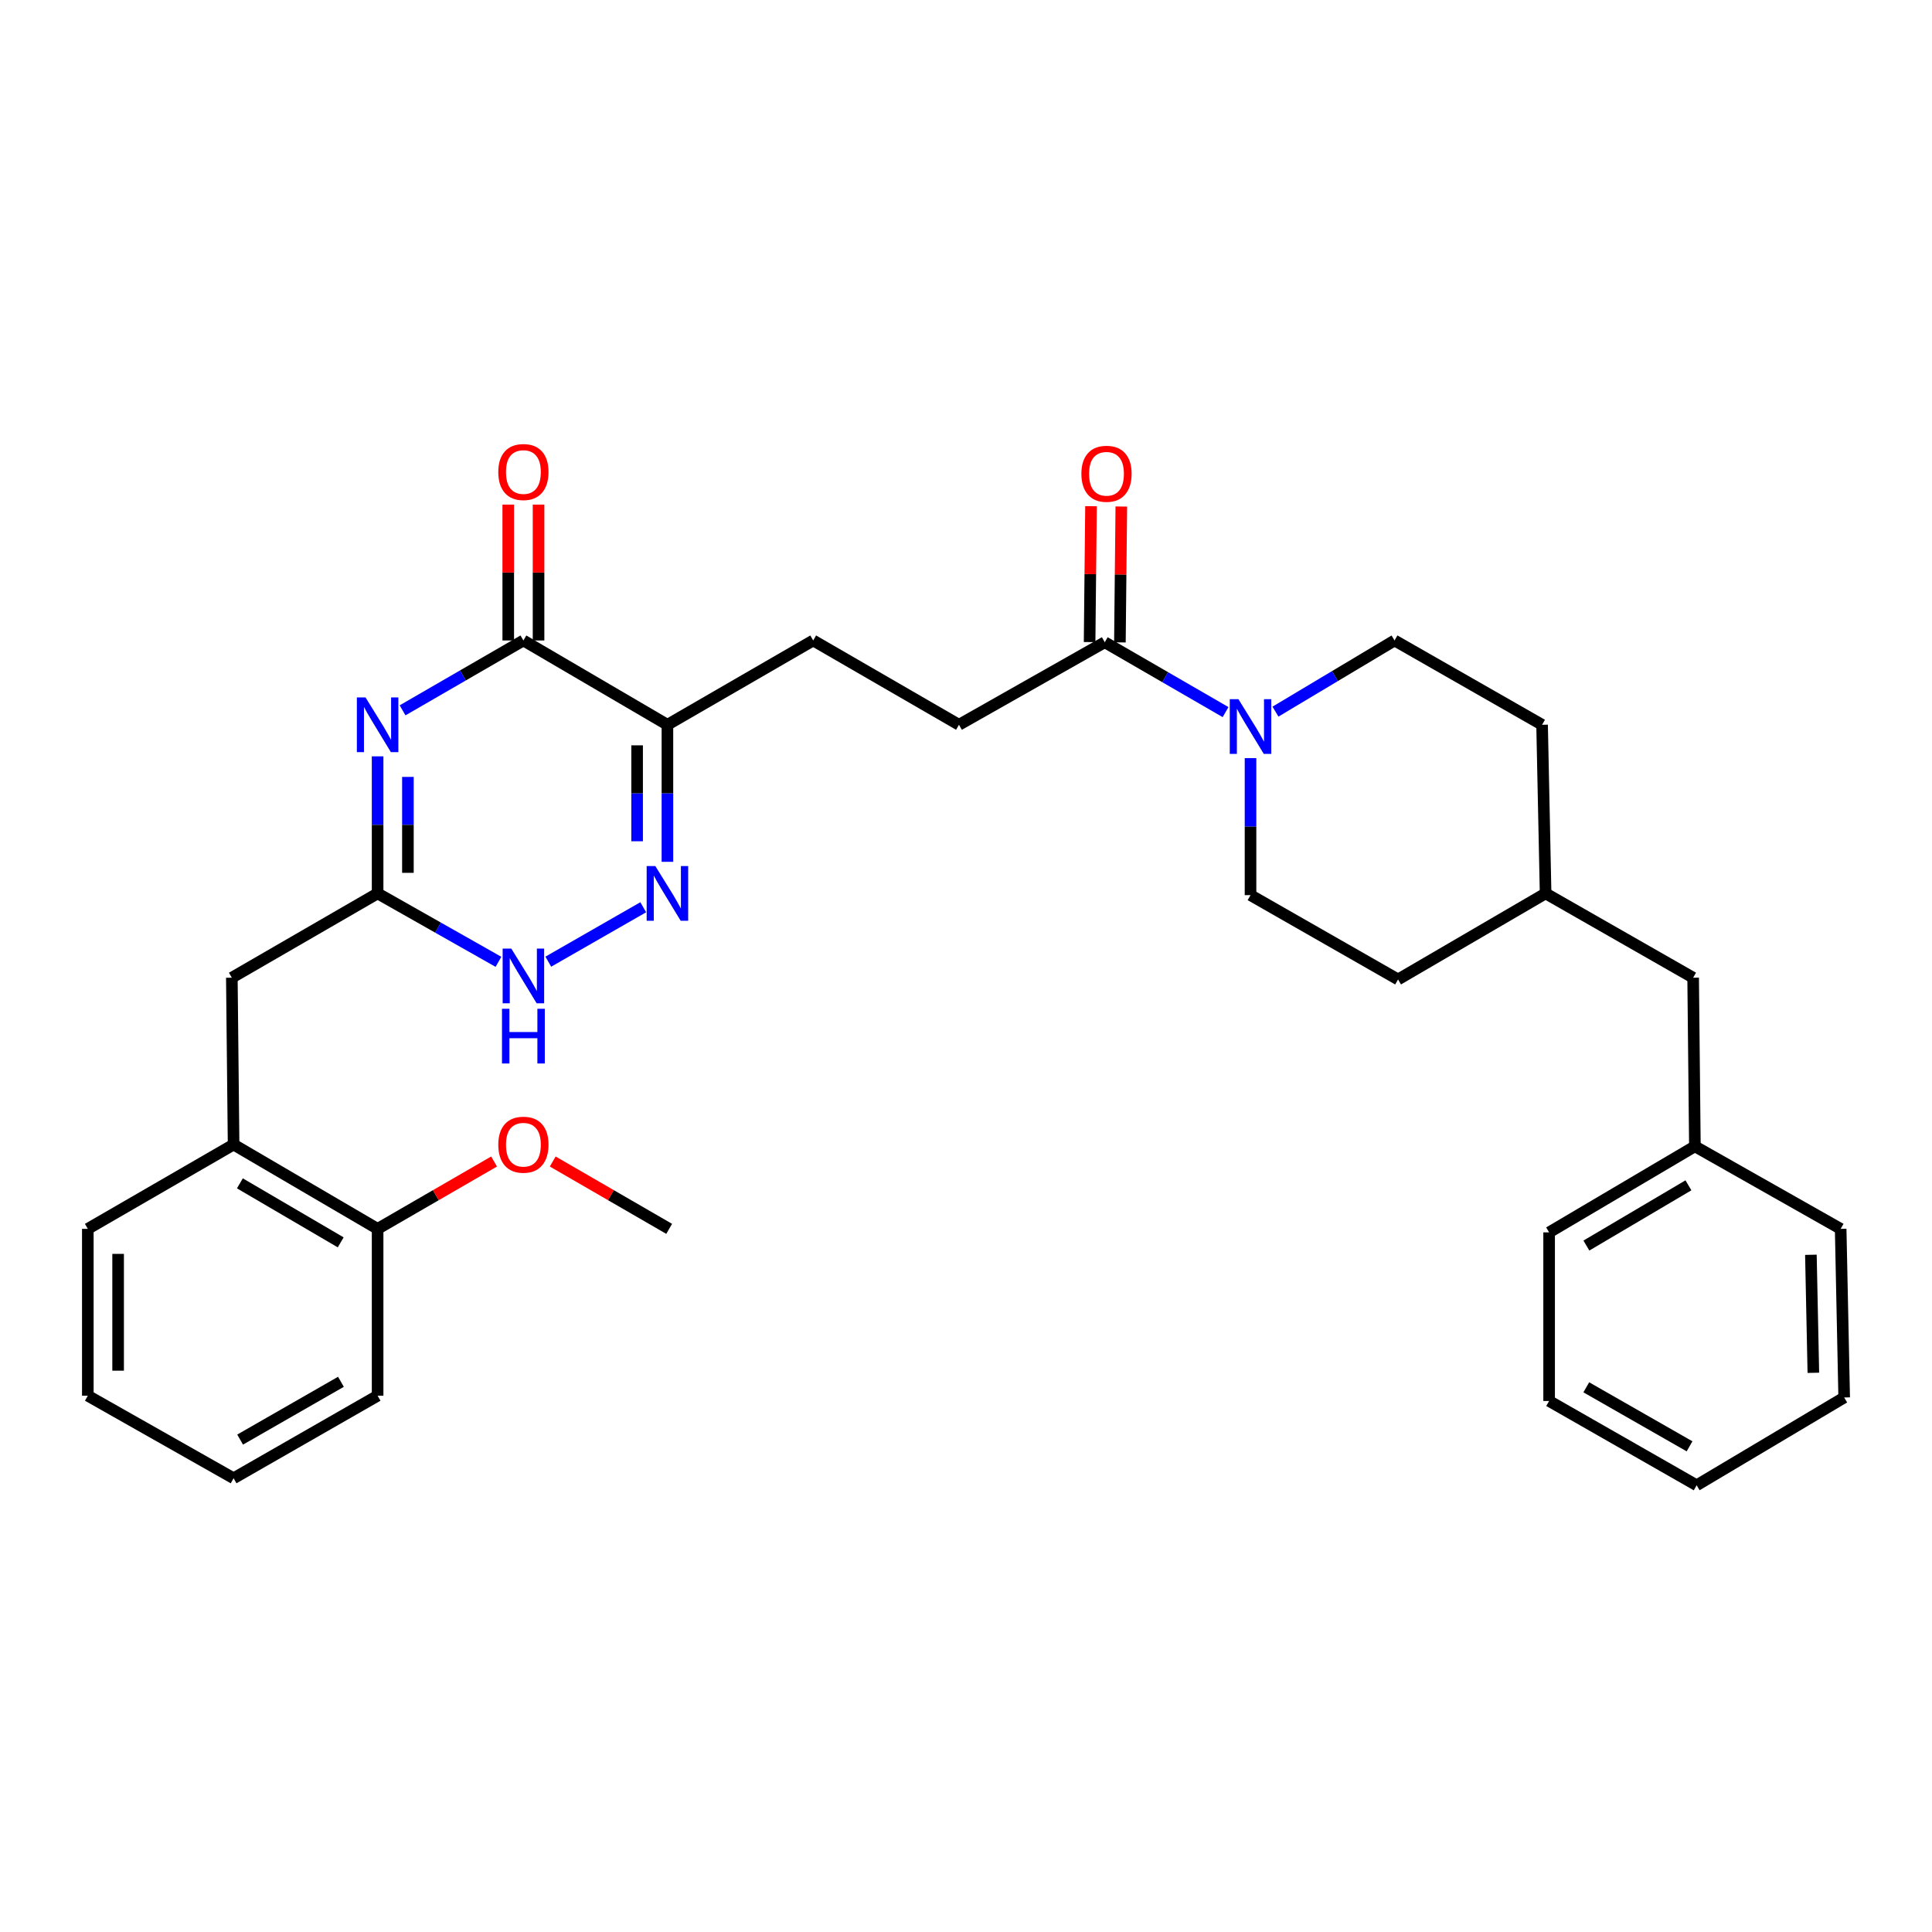 <?xml version='1.0' encoding='iso-8859-1'?>
<svg version='1.1' baseProfile='full'
              xmlns='http://www.w3.org/2000/svg'
                      xmlns:rdkit='http://www.rdkit.org/xml'
                      xmlns:xlink='http://www.w3.org/1999/xlink'
                  xml:space='preserve'
width='1000px' height='1000px' viewBox='0 0 1000 1000'>
<!-- END OF HEADER -->
<rect style='opacity:1.0;fill:#FFFFFF;stroke:none' width='1000' height='1000' x='0' y='0'> </rect>
<path class='bond-0' d='M 195.451,391.485 L 195.451,426.951' style='fill:none;fill-rule:evenodd;stroke:#0000FF;stroke-width:6px;stroke-linecap:butt;stroke-linejoin:miter;stroke-opacity:1' />
<path class='bond-0' d='M 195.451,426.951 L 195.451,462.418' style='fill:none;fill-rule:evenodd;stroke:#000000;stroke-width:6px;stroke-linecap:butt;stroke-linejoin:miter;stroke-opacity:1' />
<path class='bond-0' d='M 211.135,402.125 L 211.135,426.951' style='fill:none;fill-rule:evenodd;stroke:#0000FF;stroke-width:6px;stroke-linecap:butt;stroke-linejoin:miter;stroke-opacity:1' />
<path class='bond-0' d='M 211.135,426.951 L 211.135,451.778' style='fill:none;fill-rule:evenodd;stroke:#000000;stroke-width:6px;stroke-linecap:butt;stroke-linejoin:miter;stroke-opacity:1' />
<path class='bond-1' d='M 208.37,367.672 L 239.64,349.588' style='fill:none;fill-rule:evenodd;stroke:#0000FF;stroke-width:6px;stroke-linecap:butt;stroke-linejoin:miter;stroke-opacity:1' />
<path class='bond-1' d='M 239.64,349.588 L 270.91,331.505' style='fill:none;fill-rule:evenodd;stroke:#000000;stroke-width:6px;stroke-linecap:butt;stroke-linejoin:miter;stroke-opacity:1' />
<path class='bond-2' d='M 195.451,462.418 L 226.727,480.129' style='fill:none;fill-rule:evenodd;stroke:#000000;stroke-width:6px;stroke-linecap:butt;stroke-linejoin:miter;stroke-opacity:1' />
<path class='bond-2' d='M 226.727,480.129 L 258.003,497.84' style='fill:none;fill-rule:evenodd;stroke:#0000FF;stroke-width:6px;stroke-linecap:butt;stroke-linejoin:miter;stroke-opacity:1' />
<path class='bond-3' d='M 195.451,462.418 L 119.999,506.056' style='fill:none;fill-rule:evenodd;stroke:#000000;stroke-width:6px;stroke-linecap:butt;stroke-linejoin:miter;stroke-opacity:1' />
<path class='bond-4' d='M 283.799,497.762 L 332.939,469.593' style='fill:none;fill-rule:evenodd;stroke:#0000FF;stroke-width:6px;stroke-linecap:butt;stroke-linejoin:miter;stroke-opacity:1' />
<path class='bond-5' d='M 345.455,446.076 L 345.455,410.61' style='fill:none;fill-rule:evenodd;stroke:#0000FF;stroke-width:6px;stroke-linecap:butt;stroke-linejoin:miter;stroke-opacity:1' />
<path class='bond-5' d='M 345.455,410.61 L 345.455,375.143' style='fill:none;fill-rule:evenodd;stroke:#000000;stroke-width:6px;stroke-linecap:butt;stroke-linejoin:miter;stroke-opacity:1' />
<path class='bond-5' d='M 329.771,435.436 L 329.771,410.61' style='fill:none;fill-rule:evenodd;stroke:#0000FF;stroke-width:6px;stroke-linecap:butt;stroke-linejoin:miter;stroke-opacity:1' />
<path class='bond-5' d='M 329.771,410.61 L 329.771,385.783' style='fill:none;fill-rule:evenodd;stroke:#000000;stroke-width:6px;stroke-linecap:butt;stroke-linejoin:miter;stroke-opacity:1' />
<path class='bond-6' d='M 345.455,375.143 L 270.91,331.505' style='fill:none;fill-rule:evenodd;stroke:#000000;stroke-width:6px;stroke-linecap:butt;stroke-linejoin:miter;stroke-opacity:1' />
<path class='bond-7' d='M 345.455,375.143 L 420.907,331.505' style='fill:none;fill-rule:evenodd;stroke:#000000;stroke-width:6px;stroke-linecap:butt;stroke-linejoin:miter;stroke-opacity:1' />
<path class='bond-8' d='M 278.753,331.505 L 278.753,296.342' style='fill:none;fill-rule:evenodd;stroke:#000000;stroke-width:6px;stroke-linecap:butt;stroke-linejoin:miter;stroke-opacity:1' />
<path class='bond-8' d='M 278.753,296.342 L 278.753,261.18' style='fill:none;fill-rule:evenodd;stroke:#FF0000;stroke-width:6px;stroke-linecap:butt;stroke-linejoin:miter;stroke-opacity:1' />
<path class='bond-8' d='M 263.068,331.505 L 263.068,296.342' style='fill:none;fill-rule:evenodd;stroke:#000000;stroke-width:6px;stroke-linecap:butt;stroke-linejoin:miter;stroke-opacity:1' />
<path class='bond-8' d='M 263.068,296.342 L 263.068,261.18' style='fill:none;fill-rule:evenodd;stroke:#FF0000;stroke-width:6px;stroke-linecap:butt;stroke-linejoin:miter;stroke-opacity:1' />
<path class='bond-9' d='M 420.907,331.505 L 496.366,375.143' style='fill:none;fill-rule:evenodd;stroke:#000000;stroke-width:6px;stroke-linecap:butt;stroke-linejoin:miter;stroke-opacity:1' />
<path class='bond-10' d='M 496.366,375.143 L 571.818,332.42' style='fill:none;fill-rule:evenodd;stroke:#000000;stroke-width:6px;stroke-linecap:butt;stroke-linejoin:miter;stroke-opacity:1' />
<path class='bond-11' d='M 571.818,332.42 L 603.084,350.503' style='fill:none;fill-rule:evenodd;stroke:#000000;stroke-width:6px;stroke-linecap:butt;stroke-linejoin:miter;stroke-opacity:1' />
<path class='bond-11' d='M 603.084,350.503 L 634.35,368.586' style='fill:none;fill-rule:evenodd;stroke:#0000FF;stroke-width:6px;stroke-linecap:butt;stroke-linejoin:miter;stroke-opacity:1' />
<path class='bond-12' d='M 579.659,332.501 L 580.025,297.335' style='fill:none;fill-rule:evenodd;stroke:#000000;stroke-width:6px;stroke-linecap:butt;stroke-linejoin:miter;stroke-opacity:1' />
<path class='bond-12' d='M 580.025,297.335 L 580.39,262.168' style='fill:none;fill-rule:evenodd;stroke:#FF0000;stroke-width:6px;stroke-linecap:butt;stroke-linejoin:miter;stroke-opacity:1' />
<path class='bond-12' d='M 563.976,332.338 L 564.341,297.172' style='fill:none;fill-rule:evenodd;stroke:#000000;stroke-width:6px;stroke-linecap:butt;stroke-linejoin:miter;stroke-opacity:1' />
<path class='bond-12' d='M 564.341,297.172 L 564.706,262.005' style='fill:none;fill-rule:evenodd;stroke:#FF0000;stroke-width:6px;stroke-linecap:butt;stroke-linejoin:miter;stroke-opacity:1' />
<path class='bond-13' d='M 660.18,368.341 L 690.997,349.923' style='fill:none;fill-rule:evenodd;stroke:#0000FF;stroke-width:6px;stroke-linecap:butt;stroke-linejoin:miter;stroke-opacity:1' />
<path class='bond-13' d='M 690.997,349.923 L 721.814,331.505' style='fill:none;fill-rule:evenodd;stroke:#000000;stroke-width:6px;stroke-linecap:butt;stroke-linejoin:miter;stroke-opacity:1' />
<path class='bond-14' d='M 647.269,392.399 L 647.269,427.862' style='fill:none;fill-rule:evenodd;stroke:#0000FF;stroke-width:6px;stroke-linecap:butt;stroke-linejoin:miter;stroke-opacity:1' />
<path class='bond-14' d='M 647.269,427.862 L 647.269,463.324' style='fill:none;fill-rule:evenodd;stroke:#000000;stroke-width:6px;stroke-linecap:butt;stroke-linejoin:miter;stroke-opacity:1' />
<path class='bond-15' d='M 876.367,506.056 L 800.001,462.418' style='fill:none;fill-rule:evenodd;stroke:#000000;stroke-width:6px;stroke-linecap:butt;stroke-linejoin:miter;stroke-opacity:1' />
<path class='bond-16' d='M 876.367,506.056 L 877.273,593.331' style='fill:none;fill-rule:evenodd;stroke:#000000;stroke-width:6px;stroke-linecap:butt;stroke-linejoin:miter;stroke-opacity:1' />
<path class='bond-17' d='M 877.273,593.331 L 801.822,637.875' style='fill:none;fill-rule:evenodd;stroke:#000000;stroke-width:6px;stroke-linecap:butt;stroke-linejoin:miter;stroke-opacity:1' />
<path class='bond-17' d='M 873.929,613.519 L 821.113,644.7' style='fill:none;fill-rule:evenodd;stroke:#000000;stroke-width:6px;stroke-linecap:butt;stroke-linejoin:miter;stroke-opacity:1' />
<path class='bond-18' d='M 877.273,593.331 L 952.724,636.054' style='fill:none;fill-rule:evenodd;stroke:#000000;stroke-width:6px;stroke-linecap:butt;stroke-linejoin:miter;stroke-opacity:1' />
<path class='bond-19' d='M 120.906,765.146 L 195.451,722.415' style='fill:none;fill-rule:evenodd;stroke:#000000;stroke-width:6px;stroke-linecap:butt;stroke-linejoin:miter;stroke-opacity:1' />
<path class='bond-19' d='M 124.287,745.129 L 176.469,715.217' style='fill:none;fill-rule:evenodd;stroke:#000000;stroke-width:6px;stroke-linecap:butt;stroke-linejoin:miter;stroke-opacity:1' />
<path class='bond-20' d='M 120.906,765.146 L 45.455,722.415' style='fill:none;fill-rule:evenodd;stroke:#000000;stroke-width:6px;stroke-linecap:butt;stroke-linejoin:miter;stroke-opacity:1' />
<path class='bond-21' d='M 195.451,722.415 L 195.451,636.054' style='fill:none;fill-rule:evenodd;stroke:#000000;stroke-width:6px;stroke-linecap:butt;stroke-linejoin:miter;stroke-opacity:1' />
<path class='bond-22' d='M 195.451,636.054 L 120.906,592.417' style='fill:none;fill-rule:evenodd;stroke:#000000;stroke-width:6px;stroke-linecap:butt;stroke-linejoin:miter;stroke-opacity:1' />
<path class='bond-22' d='M 176.345,643.044 L 124.164,612.498' style='fill:none;fill-rule:evenodd;stroke:#000000;stroke-width:6px;stroke-linecap:butt;stroke-linejoin:miter;stroke-opacity:1' />
<path class='bond-23' d='M 195.451,636.054 L 225.591,618.624' style='fill:none;fill-rule:evenodd;stroke:#000000;stroke-width:6px;stroke-linecap:butt;stroke-linejoin:miter;stroke-opacity:1' />
<path class='bond-23' d='M 225.591,618.624 L 255.731,601.195' style='fill:none;fill-rule:evenodd;stroke:#FF0000;stroke-width:6px;stroke-linecap:butt;stroke-linejoin:miter;stroke-opacity:1' />
<path class='bond-24' d='M 120.906,592.417 L 45.455,636.054' style='fill:none;fill-rule:evenodd;stroke:#000000;stroke-width:6px;stroke-linecap:butt;stroke-linejoin:miter;stroke-opacity:1' />
<path class='bond-25' d='M 120.906,592.417 L 119.999,506.056' style='fill:none;fill-rule:evenodd;stroke:#000000;stroke-width:6px;stroke-linecap:butt;stroke-linejoin:miter;stroke-opacity:1' />
<path class='bond-26' d='M 45.455,636.054 L 45.455,722.415' style='fill:none;fill-rule:evenodd;stroke:#000000;stroke-width:6px;stroke-linecap:butt;stroke-linejoin:miter;stroke-opacity:1' />
<path class='bond-26' d='M 61.139,649.008 L 61.139,709.461' style='fill:none;fill-rule:evenodd;stroke:#000000;stroke-width:6px;stroke-linecap:butt;stroke-linejoin:miter;stroke-opacity:1' />
<path class='bond-27' d='M 286.09,601.195 L 316.226,618.625' style='fill:none;fill-rule:evenodd;stroke:#FF0000;stroke-width:6px;stroke-linecap:butt;stroke-linejoin:miter;stroke-opacity:1' />
<path class='bond-27' d='M 316.226,618.625 L 346.362,636.054' style='fill:none;fill-rule:evenodd;stroke:#000000;stroke-width:6px;stroke-linecap:butt;stroke-linejoin:miter;stroke-opacity:1' />
<path class='bond-28' d='M 800.001,462.418 L 723.635,506.962' style='fill:none;fill-rule:evenodd;stroke:#000000;stroke-width:6px;stroke-linecap:butt;stroke-linejoin:miter;stroke-opacity:1' />
<path class='bond-29' d='M 800.001,462.418 L 798.18,375.143' style='fill:none;fill-rule:evenodd;stroke:#000000;stroke-width:6px;stroke-linecap:butt;stroke-linejoin:miter;stroke-opacity:1' />
<path class='bond-30' d='M 721.814,331.505 L 798.18,375.143' style='fill:none;fill-rule:evenodd;stroke:#000000;stroke-width:6px;stroke-linecap:butt;stroke-linejoin:miter;stroke-opacity:1' />
<path class='bond-31' d='M 647.269,463.324 L 723.635,506.962' style='fill:none;fill-rule:evenodd;stroke:#000000;stroke-width:6px;stroke-linecap:butt;stroke-linejoin:miter;stroke-opacity:1' />
<path class='bond-32' d='M 801.822,637.875 L 801.822,725.142' style='fill:none;fill-rule:evenodd;stroke:#000000;stroke-width:6px;stroke-linecap:butt;stroke-linejoin:miter;stroke-opacity:1' />
<path class='bond-33' d='M 952.724,636.054 L 954.545,723.33' style='fill:none;fill-rule:evenodd;stroke:#000000;stroke-width:6px;stroke-linecap:butt;stroke-linejoin:miter;stroke-opacity:1' />
<path class='bond-33' d='M 937.316,649.473 L 938.591,710.566' style='fill:none;fill-rule:evenodd;stroke:#000000;stroke-width:6px;stroke-linecap:butt;stroke-linejoin:miter;stroke-opacity:1' />
<path class='bond-34' d='M 954.545,723.33 L 878.179,768.78' style='fill:none;fill-rule:evenodd;stroke:#000000;stroke-width:6px;stroke-linecap:butt;stroke-linejoin:miter;stroke-opacity:1' />
<path class='bond-35' d='M 801.822,725.142 L 878.179,768.78' style='fill:none;fill-rule:evenodd;stroke:#000000;stroke-width:6px;stroke-linecap:butt;stroke-linejoin:miter;stroke-opacity:1' />
<path class='bond-35' d='M 821.058,718.07 L 874.508,748.617' style='fill:none;fill-rule:evenodd;stroke:#000000;stroke-width:6px;stroke-linecap:butt;stroke-linejoin:miter;stroke-opacity:1' />
<path  class='atom-0' d='M 189.191 360.983
L 198.471 375.983
Q 199.391 377.463, 200.871 380.143
Q 202.351 382.823, 202.431 382.983
L 202.431 360.983
L 206.191 360.983
L 206.191 389.303
L 202.311 389.303
L 192.351 372.903
Q 191.191 370.983, 189.951 368.783
Q 188.751 366.583, 188.391 365.903
L 188.391 389.303
L 184.711 389.303
L 184.711 360.983
L 189.191 360.983
' fill='#0000FF'/>
<path  class='atom-2' d='M 264.65 490.99
L 273.93 505.99
Q 274.85 507.47, 276.33 510.15
Q 277.81 512.83, 277.89 512.99
L 277.89 490.99
L 281.65 490.99
L 281.65 519.31
L 277.77 519.31
L 267.81 502.91
Q 266.65 500.99, 265.41 498.79
Q 264.21 496.59, 263.85 495.91
L 263.85 519.31
L 260.17 519.31
L 260.17 490.99
L 264.65 490.99
' fill='#0000FF'/>
<path  class='atom-2' d='M 259.83 522.142
L 263.67 522.142
L 263.67 534.182
L 278.15 534.182
L 278.15 522.142
L 281.99 522.142
L 281.99 550.462
L 278.15 550.462
L 278.15 537.382
L 263.67 537.382
L 263.67 550.462
L 259.83 550.462
L 259.83 522.142
' fill='#0000FF'/>
<path  class='atom-3' d='M 339.195 448.258
L 348.475 463.258
Q 349.395 464.738, 350.875 467.418
Q 352.355 470.098, 352.435 470.258
L 352.435 448.258
L 356.195 448.258
L 356.195 476.578
L 352.315 476.578
L 342.355 460.178
Q 341.195 458.258, 339.955 456.058
Q 338.755 453.858, 338.395 453.178
L 338.395 476.578
L 334.715 476.578
L 334.715 448.258
L 339.195 448.258
' fill='#0000FF'/>
<path  class='atom-6' d='M 257.91 244.318
Q 257.91 237.518, 261.27 233.718
Q 264.63 229.918, 270.91 229.918
Q 277.19 229.918, 280.55 233.718
Q 283.91 237.518, 283.91 244.318
Q 283.91 251.198, 280.51 255.118
Q 277.11 258.998, 270.91 258.998
Q 264.67 258.998, 261.27 255.118
Q 257.91 251.238, 257.91 244.318
M 270.91 255.798
Q 275.23 255.798, 277.55 252.918
Q 279.91 249.998, 279.91 244.318
Q 279.91 238.758, 277.55 235.958
Q 275.23 233.118, 270.91 233.118
Q 266.59 233.118, 264.23 235.918
Q 261.91 238.718, 261.91 244.318
Q 261.91 250.038, 264.23 252.918
Q 266.59 255.798, 270.91 255.798
' fill='#FF0000'/>
<path  class='atom-10' d='M 641.009 361.898
L 650.289 376.898
Q 651.209 378.378, 652.689 381.058
Q 654.169 383.738, 654.249 383.898
L 654.249 361.898
L 658.009 361.898
L 658.009 390.218
L 654.129 390.218
L 644.169 373.818
Q 643.009 371.898, 641.769 369.698
Q 640.569 367.498, 640.209 366.818
L 640.209 390.218
L 636.529 390.218
L 636.529 361.898
L 641.009 361.898
' fill='#0000FF'/>
<path  class='atom-11' d='M 559.724 245.224
Q 559.724 238.424, 563.084 234.624
Q 566.444 230.824, 572.724 230.824
Q 579.004 230.824, 582.364 234.624
Q 585.724 238.424, 585.724 245.224
Q 585.724 252.104, 582.324 256.024
Q 578.924 259.904, 572.724 259.904
Q 566.484 259.904, 563.084 256.024
Q 559.724 252.144, 559.724 245.224
M 572.724 256.704
Q 577.044 256.704, 579.364 253.824
Q 581.724 250.904, 581.724 245.224
Q 581.724 239.664, 579.364 236.864
Q 577.044 234.024, 572.724 234.024
Q 568.404 234.024, 566.044 236.824
Q 563.724 239.624, 563.724 245.224
Q 563.724 250.944, 566.044 253.824
Q 568.404 256.704, 572.724 256.704
' fill='#FF0000'/>
<path  class='atom-21' d='M 257.91 592.497
Q 257.91 585.697, 261.27 581.897
Q 264.63 578.097, 270.91 578.097
Q 277.19 578.097, 280.55 581.897
Q 283.91 585.697, 283.91 592.497
Q 283.91 599.377, 280.51 603.297
Q 277.11 607.177, 270.91 607.177
Q 264.67 607.177, 261.27 603.297
Q 257.91 599.417, 257.91 592.497
M 270.91 603.977
Q 275.23 603.977, 277.55 601.097
Q 279.91 598.177, 279.91 592.497
Q 279.91 586.937, 277.55 584.137
Q 275.23 581.297, 270.91 581.297
Q 266.59 581.297, 264.23 584.097
Q 261.91 586.897, 261.91 592.497
Q 261.91 598.217, 264.23 601.097
Q 266.59 603.977, 270.91 603.977
' fill='#FF0000'/>
</svg>
